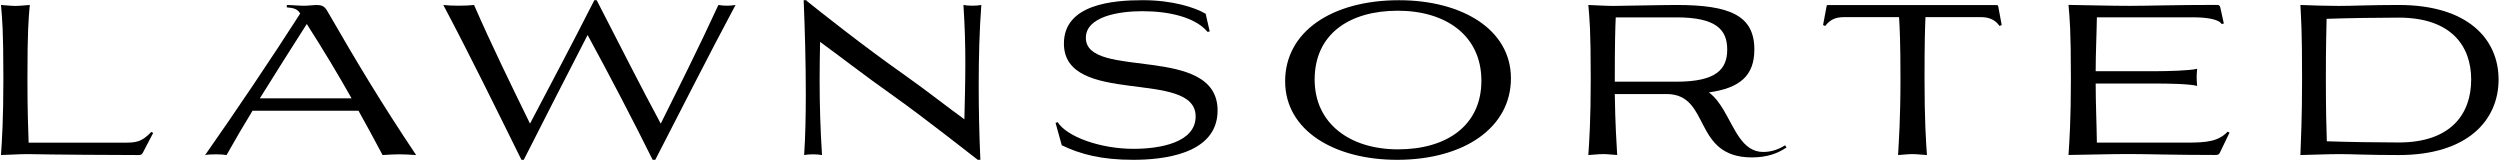 <svg fill="none" viewBox="0 0 688 44" height="44" width="688" xmlns="http://www.w3.org/2000/svg"><g clip-path="url(#clip0_96_26)"><path fill="black" d="M7.55 42.41C5.26 42.41 2.57 42.61 0.27 42.67C0.53 38.8 0.93 32.97 0.93 21.76C0.93 7.93 0.6 5.24 0.27 1.37C1.58 1.44 2.96 1.63 4.27 1.63C5.58 1.63 6.89 1.43 8.2 1.37C7.87 5.24 7.55 7.93 7.55 21.76C7.55 30.22 7.75 35.66 7.88 39.26H34.23C37.38 39.26 38.95 39.13 41.64 36.31L42.16 36.57L39.28 42.08C39.02 42.54 38.76 42.67 38.1 42.67C13.65 42.6 9.85 42.41 7.55 42.41Z"></path><path fill="black" d="M90.33 3.47C98.26 17.24 105.08 28.58 114.52 42.67C112.49 42.54 111.18 42.47 109.87 42.47C108.56 42.47 107.31 42.54 105.28 42.67C103.12 38.61 100.95 34.54 98.66 30.48H69.49C66.93 34.68 64.51 38.81 62.35 42.67C61.69 42.54 60.58 42.47 59.4 42.47C58.22 42.47 57.04 42.54 56.45 42.67C64.64 31 74.81 15.92 82.61 3.73C82.564 3.683 82.54 3.64 82.54 3.6C81.82 2.48 80.77 2.16 78.93 2.03V1.38C80.24 1.38 82.27 1.58 83.58 1.58C84.89 1.58 86.2 1.38 86.92 1.38C88.69 1.38 89.35 1.64 90.33 3.48V3.47ZM84.42 6.61C80.42 12.9 75.9 19.98 71.51 27.06H96.75C92.95 20.31 88.88 13.56 84.43 6.61H84.42Z"></path><path fill="black" d="M143.5 43.98C136.42 29.69 129.47 15.46 122 1.37C123.05 1.5 124.62 1.57 126.2 1.57C127.78 1.57 129.35 1.5 130.46 1.37C135.24 12.32 140.88 23.85 145.86 34.02C151.04 24.12 157.07 12.85 163.56 0.06H164.21C170.5 12.25 176.34 23.86 181.84 34.02C187.22 23.2 192.13 13.44 197.7 1.37C198.49 1.5 199.27 1.57 200.06 1.57C200.85 1.57 201.63 1.5 202.42 1.37C194.95 15.33 188.19 28.77 180.33 43.98H179.61C173.91 32.51 167.94 21.1 161.71 9.63C155.81 21.1 149.91 32.57 144.14 43.98H143.48H143.5Z"></path><path fill="black" d="M221.93 0.19C225.01 2.68 237.73 12.78 248.94 20.64C255.5 25.29 261.2 29.82 265.4 32.83C265.53 27.26 265.66 22.34 265.66 17.23C265.66 12.44 265.53 7.4 265.14 1.37C265.8 1.5 266.65 1.57 267.57 1.57C268.49 1.57 269.41 1.5 270.06 1.37C269.54 8.38 269.34 15.66 269.34 23.4C269.34 29.89 269.47 36.71 269.8 43.98H269.08C266.07 41.69 254.92 32.84 246.01 26.48C237.81 20.71 230.6 15.07 225.69 11.53C225.62 15 225.56 18.48 225.56 22.02C225.56 28.77 225.76 35.59 226.22 42.67C225.5 42.54 224.58 42.47 223.73 42.47C222.81 42.47 221.96 42.54 221.3 42.67C221.63 37.82 221.76 31.98 221.76 25.76C221.76 17.24 221.5 8.06 221.17 0.06H221.96V0.19H221.93Z"></path><path fill="black" d="M332.92 8.65L332.33 8.78C328.92 4.72 321.71 3.08 314.37 3.08C307.94 3.08 298.83 4.52 298.83 10.42C298.83 22.09 335.08 11.93 335.08 30.41C335.08 42.6 319.67 43.98 311.87 43.98C303.15 43.98 297.38 42.47 292.2 39.98L290.49 33.82L291.08 33.62C293.57 37.62 302.81 40.96 311.93 40.96C319.21 40.96 329.04 39.26 329.04 32.04C329.04 18.86 292.79 29.42 292.79 11.98C292.79 1.16 306.23 0.05 314.49 0.05C322.75 0.05 328.91 2.08 331.8 3.79L332.91 8.64L332.92 8.65Z"></path><path fill="black" d="M385 0.06C402.18 0.06 415.81 7.99 415.81 21.56C415.81 35.13 402.9 43.98 384.48 43.98C367.3 43.98 353.67 35.98 353.67 22.35C353.67 8.72 366.52 0.06 385.01 0.06H385ZM361.79 21.89C361.79 33.95 371.43 41.1 384.74 41.1C398.05 41.1 407.68 34.61 407.68 22.22C407.68 9.83 397.98 2.95 384.67 2.95C371.36 2.95 361.79 9.37 361.79 21.9V21.89Z"></path><path fill="black" d="M441.11 42.41C439.8 42.41 438.42 42.61 437.11 42.67C437.37 38.8 437.77 32.97 437.77 21.76C437.77 7.93 437.44 5.24 437.11 1.37C439.27 1.44 441.83 1.63 443.99 1.63C446.15 1.63 457.3 1.37 461.36 1.37C476.05 1.37 482.8 4.25 482.8 13.63C482.8 20.84 478.8 24.25 470.28 25.43C472.05 26.74 473.23 28.45 474.34 30.28C477.49 35.59 479.52 41.75 485.16 41.82C487.32 41.82 489.29 41.23 491.26 39.98L491.65 40.57C489.29 42.21 486.27 43.32 482.15 43.32C465.63 43.32 470.94 25.88 458.62 25.88H444.39C444.52 34.4 444.85 39.12 445.05 42.66C443.74 42.59 442.36 42.4 441.12 42.4L441.11 42.41ZM444.65 4.78C444.52 7.73 444.39 11.47 444.39 22.48H461.37C472.32 22.48 475.33 19.07 475.33 13.63C475.33 8.19 472.32 4.78 461.37 4.78H444.65Z"></path><path fill="black" d="M526.28 42.41C524.97 42.41 523.59 42.61 522.35 42.67C522.55 38.8 523.01 32.97 523.01 21.76C523.01 11.6 522.81 7.8 522.62 4.72H507.35C505.25 4.72 503.61 5.38 502.3 7.15L501.71 6.89L502.69 1.65C502.69 1.39 502.95 1.39 503.15 1.39H549.3C549.56 1.39 549.82 1.39 549.89 1.65L550.87 6.89L550.28 7.15C549.03 5.38 547.33 4.72 545.23 4.72H529.89C529.76 7.8 529.63 11.6 529.63 21.76C529.63 32.97 530.02 38.8 530.29 42.67C528.98 42.6 527.6 42.41 526.29 42.41H526.28Z"></path><path fill="black" d="M611.02 2.02L612 6.48L611.41 6.61C610.43 5.1 606.56 4.77 603.61 4.77H577.06C576.99 9.62 576.73 14.67 576.73 19.59H593.64C596.13 19.59 602.62 19.46 604.65 18.93C604.58 19.85 604.52 20.5 604.52 21.29C604.52 22.08 604.58 22.67 604.65 23.65C602.62 23.06 596.13 22.99 593.64 22.99H576.73C576.73 28.37 576.99 33.87 577.06 39.25H601.77C607.34 39.25 610.49 38.92 613.05 36.23L613.57 36.49L611.08 41.67C610.69 42.59 610.42 42.65 609.44 42.65C598.1 42.65 591.21 42.39 585.71 42.39C580.66 42.39 574.3 42.59 569.25 42.65C569.51 38.78 569.91 32.95 569.91 21.74C569.91 7.91 569.58 5.22 569.25 1.35C574.43 1.42 580.92 1.61 586.1 1.61C591.28 1.61 598.03 1.35 610.16 1.35C610.68 1.35 610.88 1.55 611.01 2L611.02 2.02Z"></path><path fill="black" d="M633.53 21.76C633.53 7.93 633.27 5.63 633.07 1.37C636.15 1.5 640.61 1.63 643.69 1.63C647.56 1.63 652.15 1.37 660.14 1.37C679.22 1.37 687.61 10.81 687.61 21.89C687.61 32.97 679.22 42.67 660.14 42.67C651.55 42.67 647.36 42.41 643.95 42.41C640.74 42.41 636.21 42.61 633.07 42.67C633.2 38.41 633.53 32.97 633.53 21.76ZM680.07 21.89C680.07 12.65 674.56 4.85 660.14 4.85C654.57 4.85 645.85 4.98 640.28 5.18C640.22 8.79 640.08 11.93 640.08 21.77C640.08 30.16 640.21 34.88 640.34 38.88C645.91 39.08 654.57 39.21 660.14 39.21C674.56 39.21 680.07 31.28 680.07 21.9V21.89Z"></path></g><defs><clipPath id="clip0_96_26"><rect fill="white" height="44" width="688"></rect></clipPath></defs></svg> 